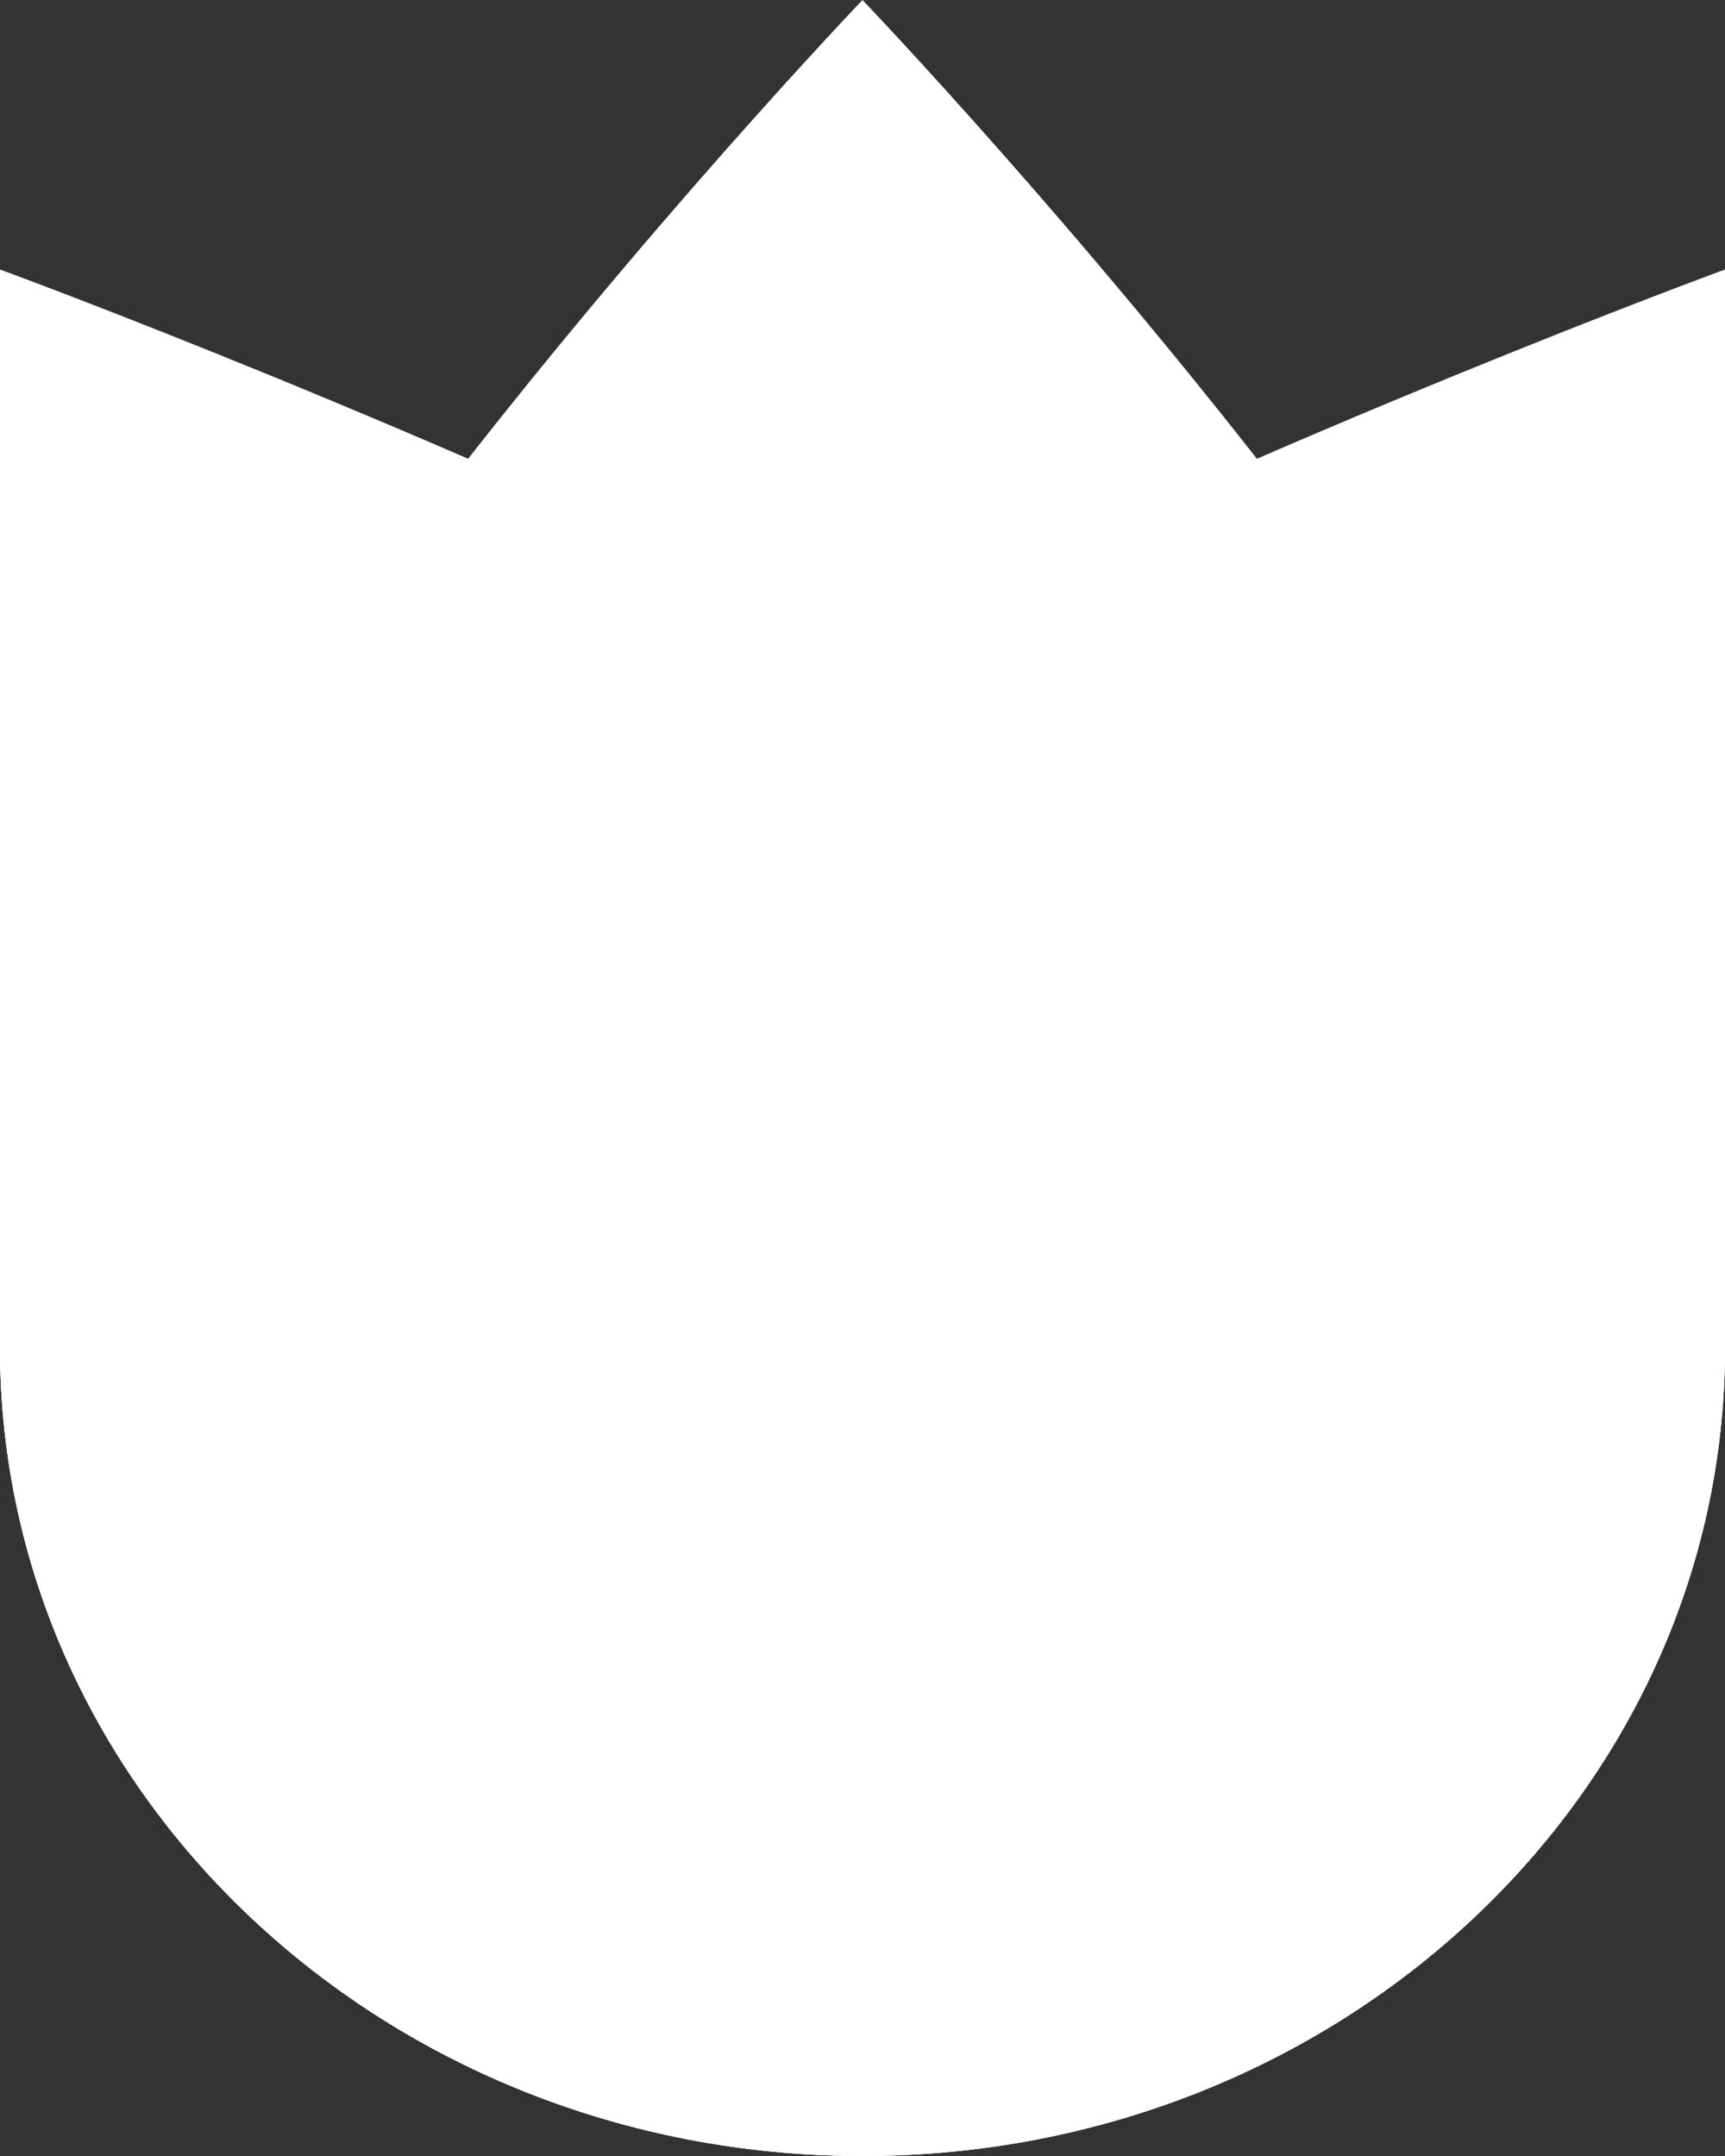 <svg width="12" height="15" viewBox="0 0 12 15" fill="none" xmlns="http://www.w3.org/2000/svg">
<rect x="0" y="0" width="12" height="15" fill="#333333" stroke="none"/>
<path d="M12 9.375C12 12.482 9.314 15 6 15C2.686 15 0 12.482 0 9.375C0 6.268 6 0 6 0C6 0 12 6.268 12 9.375Z" fill="white"/>
<path d="M12 9.375C12 12.482 9.314 15 6 15C2.686 15 0 12.482 0 9.375C0 6.268 0 1.875 0 1.875C0 1.875 12 6.268 12 9.375Z" fill="white"/>
<path d="M0 9.375C0 12.482 2.686 15 6 15C9.314 15 12 12.482 12 9.375C12 6.268 12 1.875 12 1.875C12 1.875 0 6.268 0 9.375Z" fill="white"/>
</svg>

